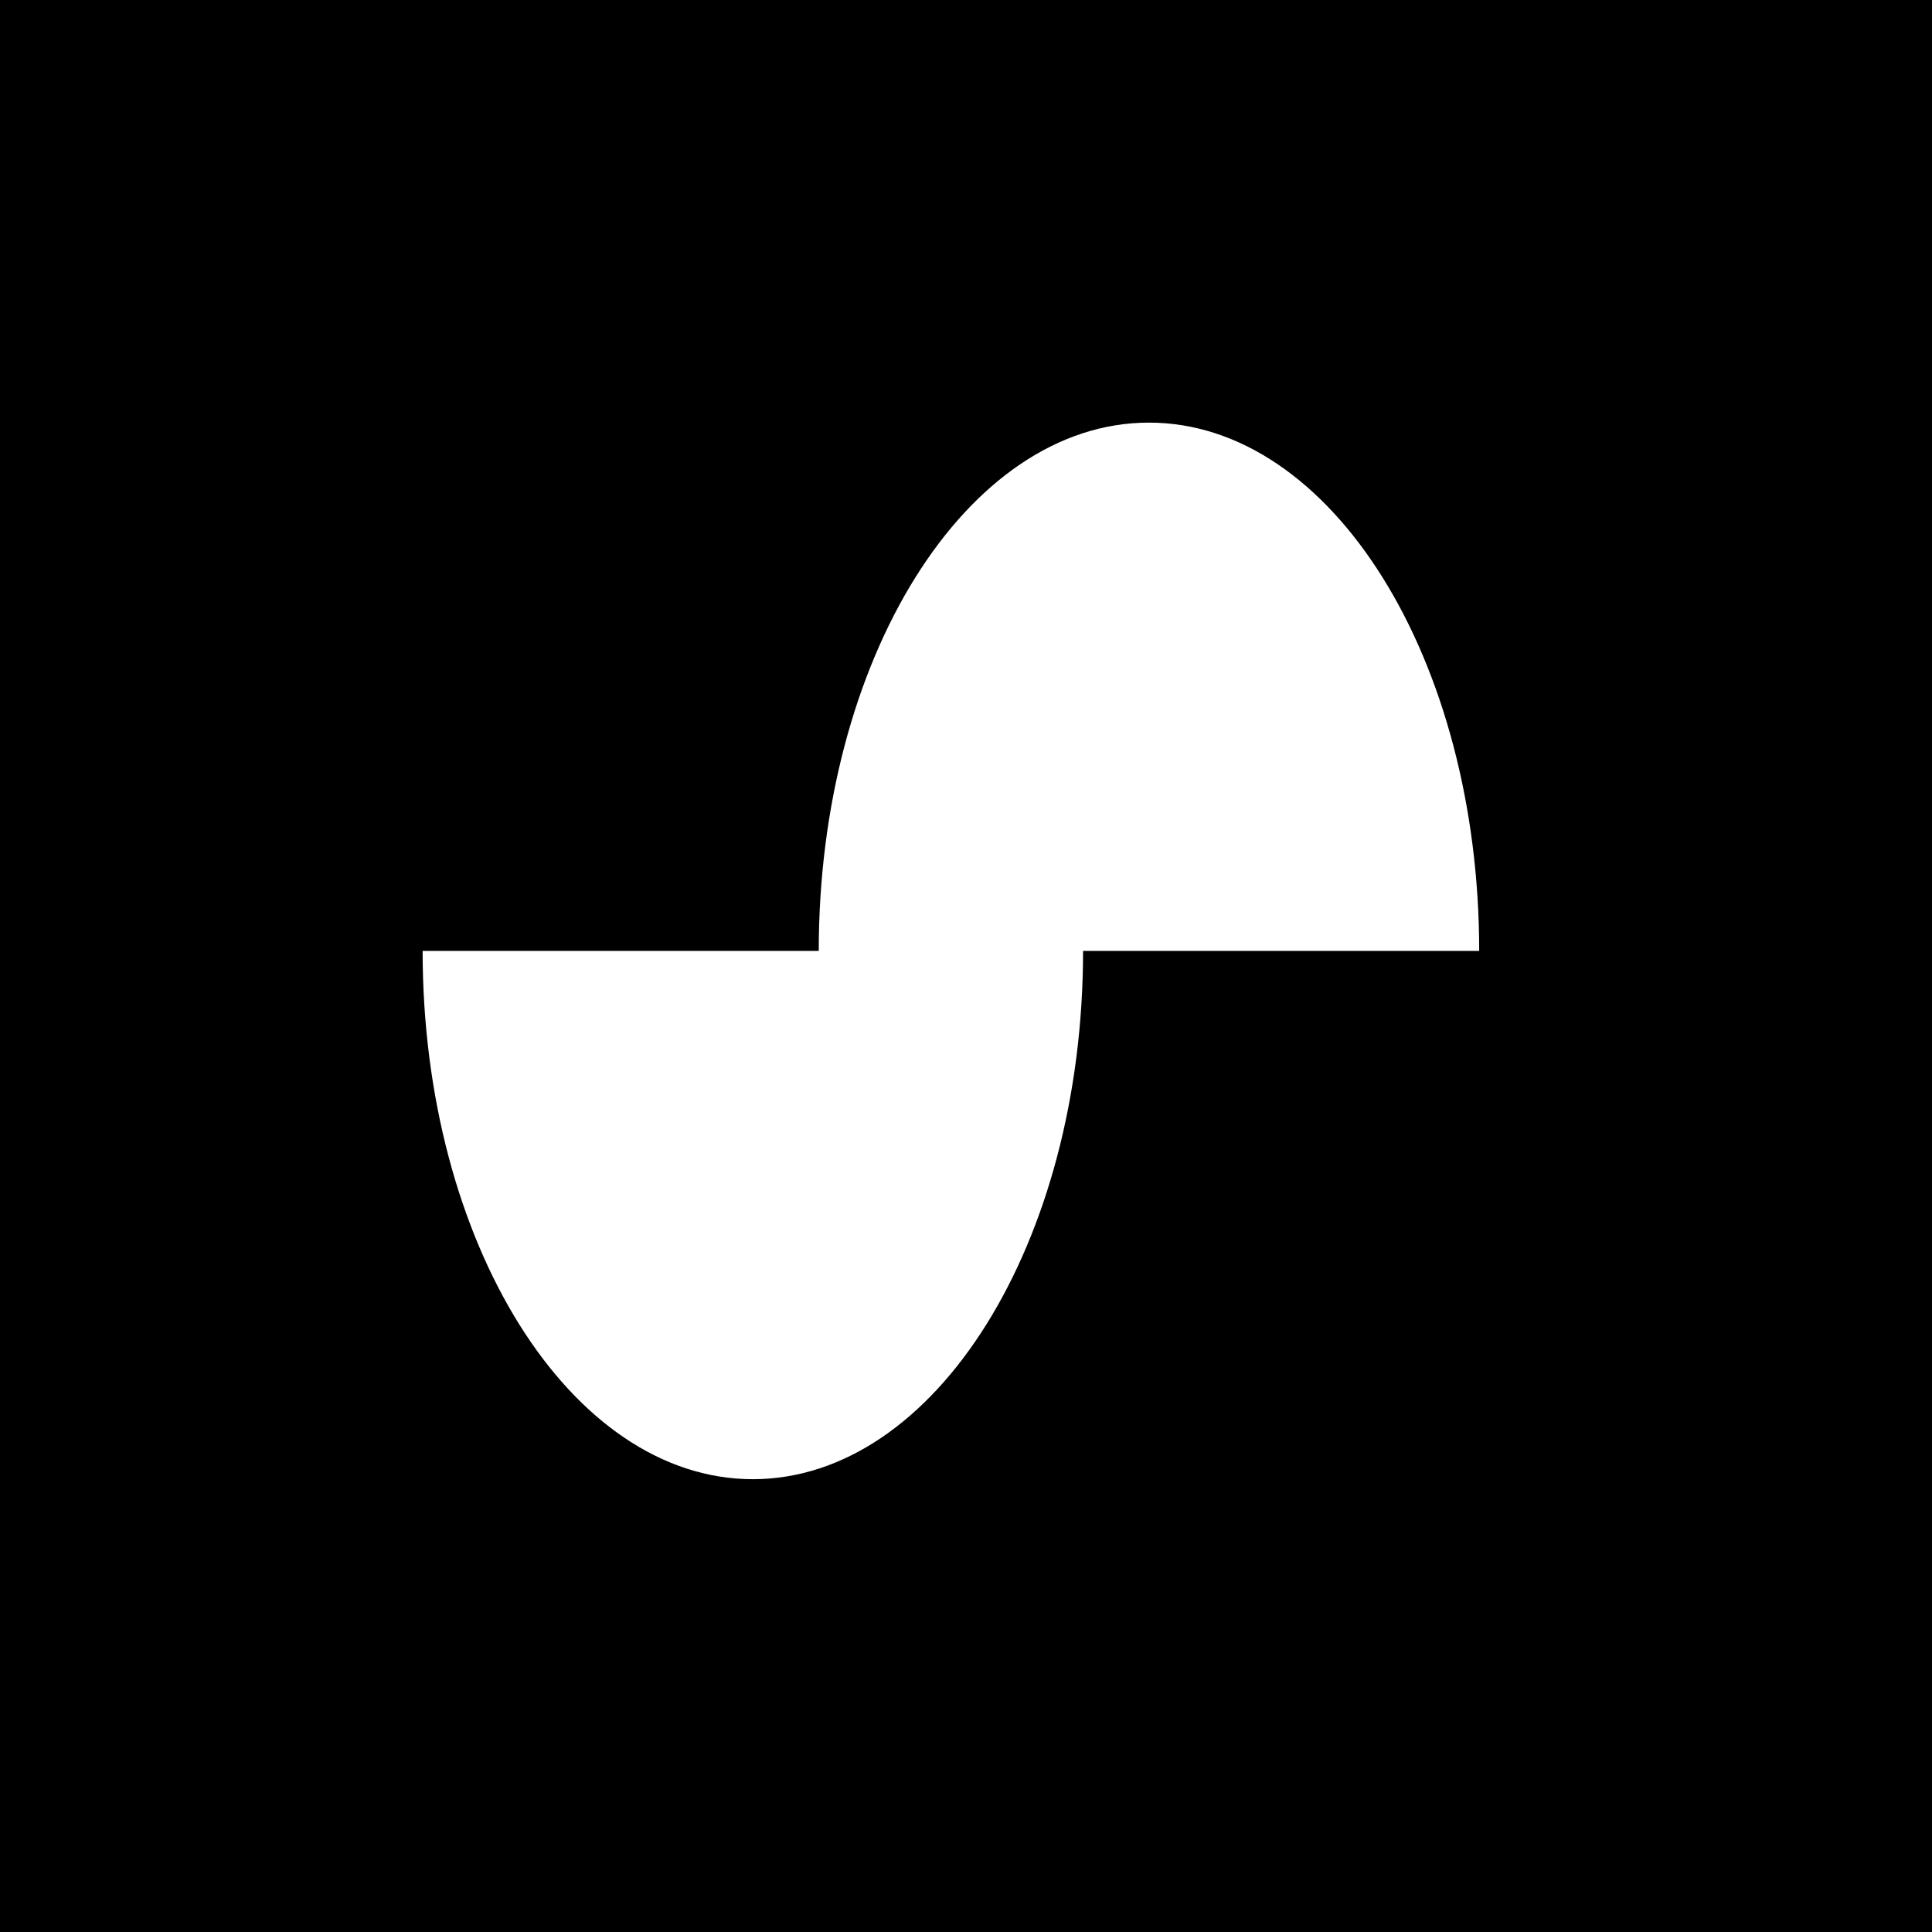 <svg width="64" height="64" viewBox="0 0 64 64" fill="none" xmlns="http://www.w3.org/2000/svg">
<rect width="64" height="64" fill="black"/>
<path d="M49 31.5C49 21.833 44.105 14 38.061 14C32.018 14 27.122 21.833 27.122 31.5H14C14 41.167 18.895 49 24.939 49C30.982 49 35.878 41.167 35.878 31.5H49Z" fill="white"/>
</svg>
